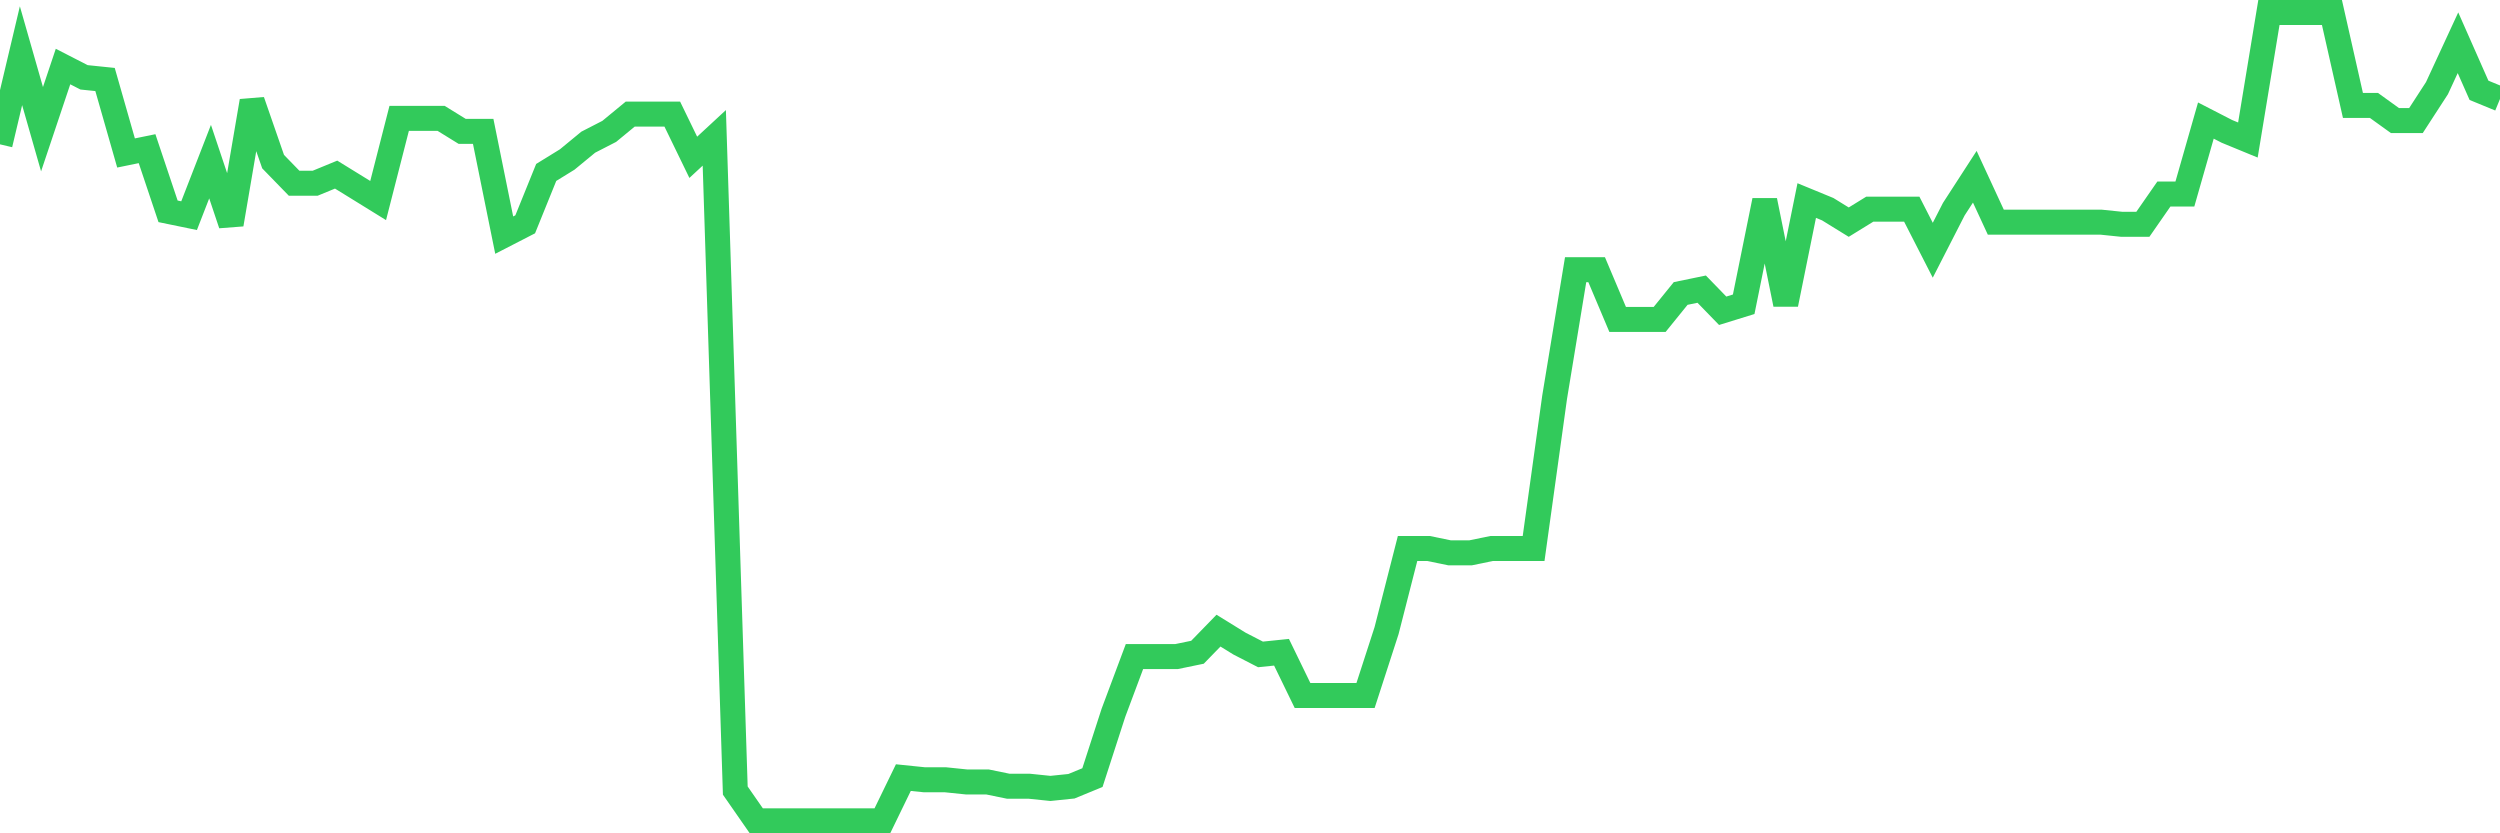<svg
  xmlns="http://www.w3.org/2000/svg"
  xmlns:xlink="http://www.w3.org/1999/xlink"
  width="120"
  height="40"
  viewBox="0 0 120 40"
  preserveAspectRatio="none"
>
  <polyline
    points="0,6.928 1.008,2.675 2.017,6.202 3.025,3.194 4.034,3.712 5.042,3.816 6.05,7.343 7.059,7.136 8.067,10.144 9.076,10.352 10.084,7.758 11.092,10.767 12.101,4.853 13.109,7.758 14.118,8.796 15.126,8.796 16.134,8.381 17.143,9.003 18.151,9.626 19.16,5.683 20.168,5.683 21.176,5.683 22.185,6.306 23.193,6.306 24.202,11.286 25.21,10.767 26.218,8.277 27.227,7.655 28.235,6.825 29.244,6.306 30.252,5.476 31.261,5.476 32.269,5.476 33.277,7.551 34.286,6.617 35.294,37.948 36.303,39.4 37.311,39.4 38.319,39.4 39.328,39.4 40.336,39.4 41.345,39.4 42.353,39.4 43.361,37.325 44.37,37.429 45.378,37.429 46.387,37.533 47.395,37.533 48.403,37.74 49.412,37.74 50.42,37.844 51.429,37.74 52.437,37.325 53.445,34.213 54.454,31.516 55.462,31.516 56.471,31.516 57.479,31.308 58.487,30.271 59.496,30.893 60.504,31.412 61.513,31.308 62.521,33.383 63.529,33.383 64.538,33.383 65.546,33.383 66.555,30.271 67.563,26.328 68.571,26.328 69.58,26.536 70.588,26.536 71.597,26.328 72.605,26.328 73.613,26.328 74.622,19.066 75.63,12.945 76.639,12.945 77.647,15.332 78.655,15.332 79.664,15.332 80.672,14.087 81.681,13.879 82.689,14.917 83.697,14.605 84.706,9.626 85.714,14.605 86.723,9.626 87.731,10.041 88.739,10.663 89.748,10.041 90.756,10.041 91.765,10.041 92.773,12.012 93.782,10.041 94.79,8.484 95.798,10.663 96.807,10.663 97.815,10.663 98.824,10.663 99.832,10.663 100.84,10.663 101.849,10.767 102.857,10.767 103.866,9.314 104.874,9.314 105.882,5.787 106.891,6.306 107.899,6.721 108.908,0.6 109.916,0.6 110.924,0.6 111.933,0.6 112.941,5.061 113.95,5.061 114.958,5.787 115.966,5.787 116.975,4.231 117.983,2.052 118.992,4.335 120,4.75"
    fill="none"
    stroke="#32ca5b"
    stroke-width="1.2"
  >
  </polyline>
</svg>